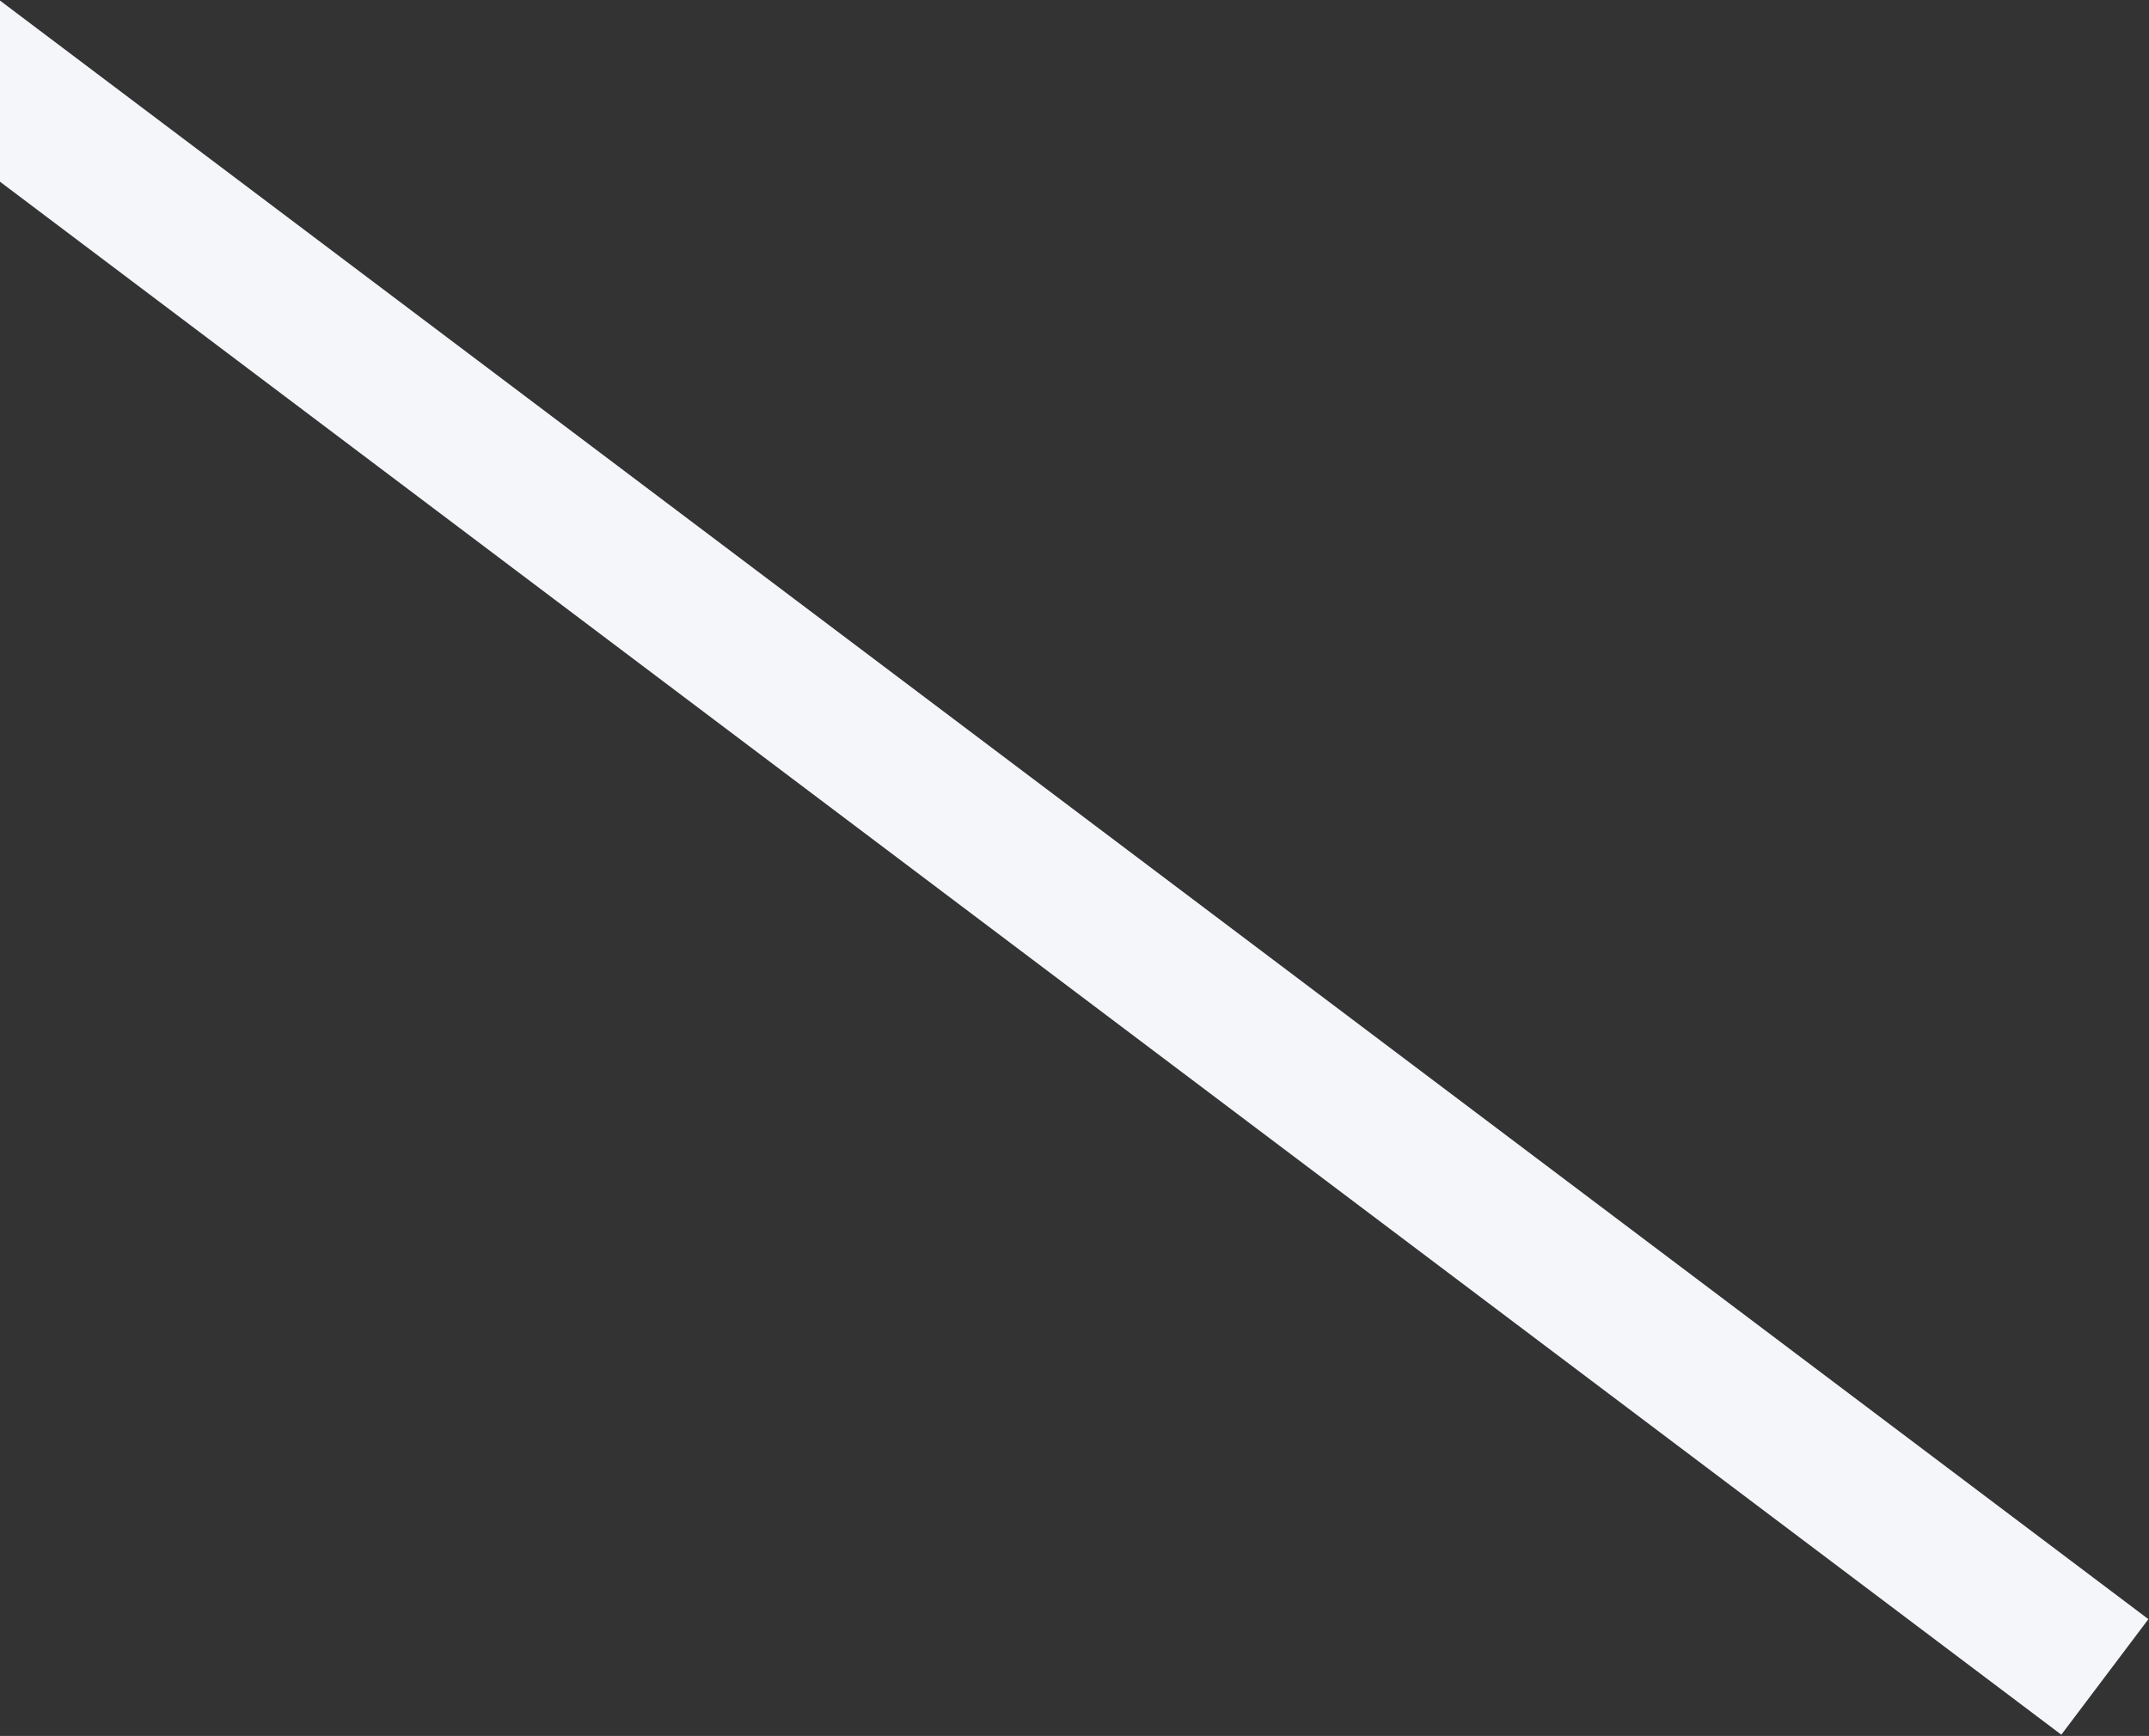 <?xml version="1.0" encoding="UTF-8"?>
<svg width="1203px" height="972px" viewBox="0 0 1203 972" version="1.1" xmlns="http://www.w3.org/2000/svg" xmlns:xlink="http://www.w3.org/1999/xlink">
    <rect x="0" y="0" width="1203" height="972" fill="#333333" stroke="none"/>
    <!-- Generator: Sketch 62 (91390) - https://sketch.com -->
    <title>Rectangle</title>
    <desc>Created with Sketch.</desc>
    <g id="Page-1" stroke="none" stroke-width="1" fill="none" fill-rule="evenodd">
        <g id="about-page" transform="translate(0, -572)" fill="#F5F6FA">
            <rect id="Rectangle" transform="translate(551.765, 1038.82) scale(-1, 1) rotate(53) translate(-551.765, -1038.82) " x="511.265" y="254.32" width="81" height="1569"></rect>
        </g>
    </g>
</svg>